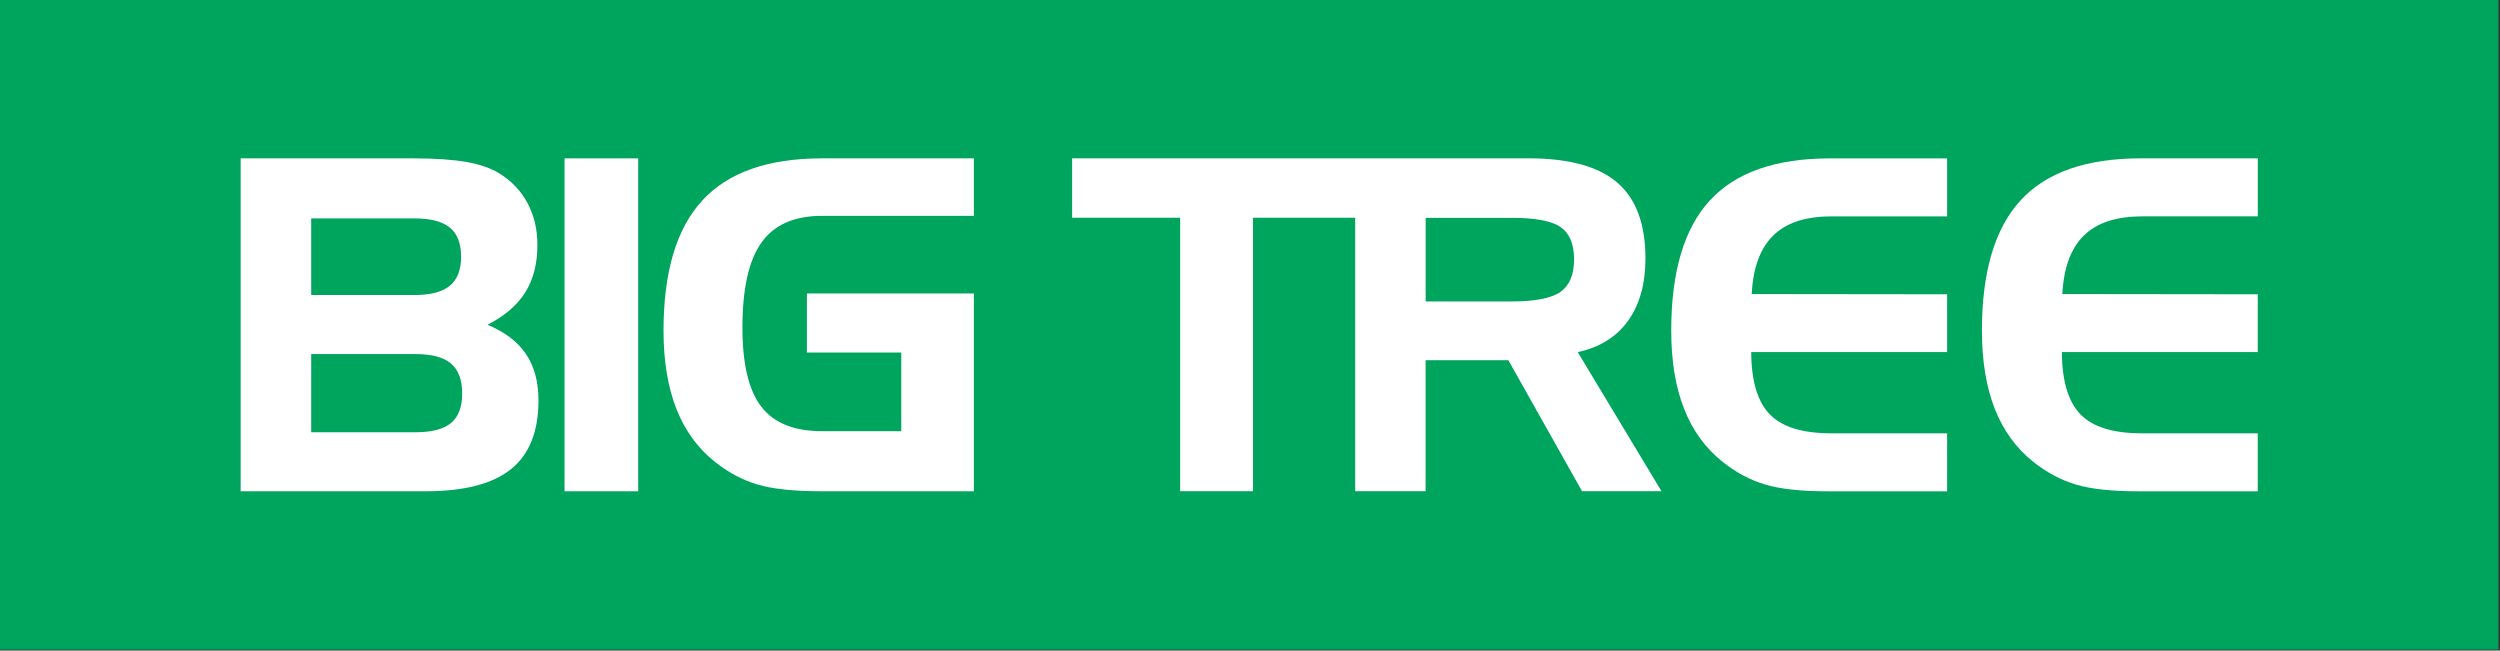 <svg xmlns="http://www.w3.org/2000/svg" width="538" height="140" viewBox="0 0 538 140" fill="none"><rect x="0" y="0" width="538" height="140" fill="#333333" stroke="none"/><g clip-path="url(#clip0_14_25)"><path d="M537.67 0H0V139.8H537.67V0Z" fill="#00A55D"></path><path d="M339.53 75.77C344.24 74.77 347.84 72.52 350.35 69.05C352.85 65.57 354.1 61.09 354.1 55.6C354.1 48.2 352.08 42.76 348.02 39.28C343.97 35.81 337.6 34.07 328.91 34.07H230.72V46.86H253.97V105.7H269.65V46.86H291.64V105.7H306.79V77.52H324.6L340.45 105.7H357.55L339.52 75.76L339.53 75.77ZM335.81 62.82C333.86 64.18 330.36 64.87 325.34 64.87H306.8V46.88H325.34C330.46 46.88 333.98 47.55 335.88 48.9C337.79 50.24 338.74 52.55 338.74 55.82C338.74 59.09 337.76 61.46 335.8 62.82" fill="white"></path><path d="M104.91 69.89C108.6 68 111.31 65.68 113.05 62.9C114.78 60.12 115.65 56.73 115.65 52.74C115.65 49.39 114.95 46.4 113.56 43.77C112.17 41.14 110.14 38.99 107.49 37.34C105.68 36.21 103.31 35.38 100.38 34.86C97.44 34.34 93.63 34.08 88.94 34.08H51.79V105.72H91.6C99.91 105.72 106.03 104.13 109.97 100.96C113.91 97.79 115.88 92.86 115.88 86.17C115.88 82.17 114.99 78.85 113.2 76.2C111.41 73.55 108.65 71.45 104.91 69.89ZM66.97 47H89.23C92.68 47 95.21 47.66 96.82 48.99C98.43 50.32 99.23 52.4 99.23 55.25C99.23 58.1 98.43 60.14 96.82 61.48C95.21 62.82 92.68 63.49 89.23 63.49H66.97V47ZM97.09 91C95.51 92.34 92.97 93.02 89.48 93.02H66.97V76.2H89.48C92.94 76.2 95.46 76.88 97.06 78.24C98.66 79.6 99.46 81.74 99.46 84.66C99.46 87.58 98.67 89.66 97.09 91Z" fill="white"></path><path d="M137.34 34.08H121.49V105.72H137.34V34.08Z" fill="white"></path><path d="M151.13 43.15C145.57 49.19 142.79 58.53 142.79 71.17C142.79 77.7 143.72 83.31 145.57 88.01C147.42 92.7 150.2 96.51 153.91 99.44C156.73 101.68 159.76 103.29 162.99 104.26C166.22 105.23 170.85 105.72 176.88 105.72H209.58V63.16H173.65V75.86H193.95V92.79H176.88C170.9 92.79 166.55 91.04 163.84 87.53C161.13 84.02 159.77 78.35 159.77 70.52C159.77 62.14 161.13 56.03 163.87 52.2C166.6 48.36 170.94 46.45 176.88 46.45H209.58V34.08H176.88C165.27 34.08 156.69 37.1 151.13 43.14" fill="white"></path><path d="M367.97 43.12C362.42 49.15 359.65 58.49 359.65 71.17C359.65 77.7 360.58 83.31 362.43 88.01C364.28 92.7 367.06 96.51 370.77 99.44C373.62 101.71 376.67 103.33 379.93 104.29C383.18 105.25 387.64 105.73 393.32 105.73H419.02V93.25H394.06C387.9 93.25 383.5 91.89 380.86 89.17C378.22 86.45 376.89 81.98 376.86 75.76H419.02V63.33L376.96 63.28C377.26 57.62 378.8 53.43 381.6 50.68C384.4 47.94 388.55 46.57 394.06 46.57H419.02V34.09H393.76C382.12 34.09 373.52 37.1 367.97 43.13" fill="white"></path><path d="M460.92 46.56H485.88V34.08H460.62C448.97 34.08 440.37 37.09 434.83 43.12C429.29 49.15 426.51 58.49 426.51 71.17C426.51 77.7 427.44 83.31 429.29 88.01C431.14 92.7 433.92 96.51 437.63 99.44C440.49 101.71 443.54 103.33 446.78 104.29C450.03 105.25 454.49 105.73 460.17 105.73H485.87V93.25H460.91C454.75 93.25 450.35 91.89 447.72 89.17C445.08 86.45 443.75 81.98 443.71 75.76H485.87V63.33L443.81 63.28C444.11 57.62 445.65 53.43 448.46 50.68C451.26 47.94 455.41 46.57 460.91 46.57" fill="white"></path></g><defs><clipPath id="clip0_14_25"><rect width="537.67" height="139.8" fill="white"></rect></clipPath></defs></svg>